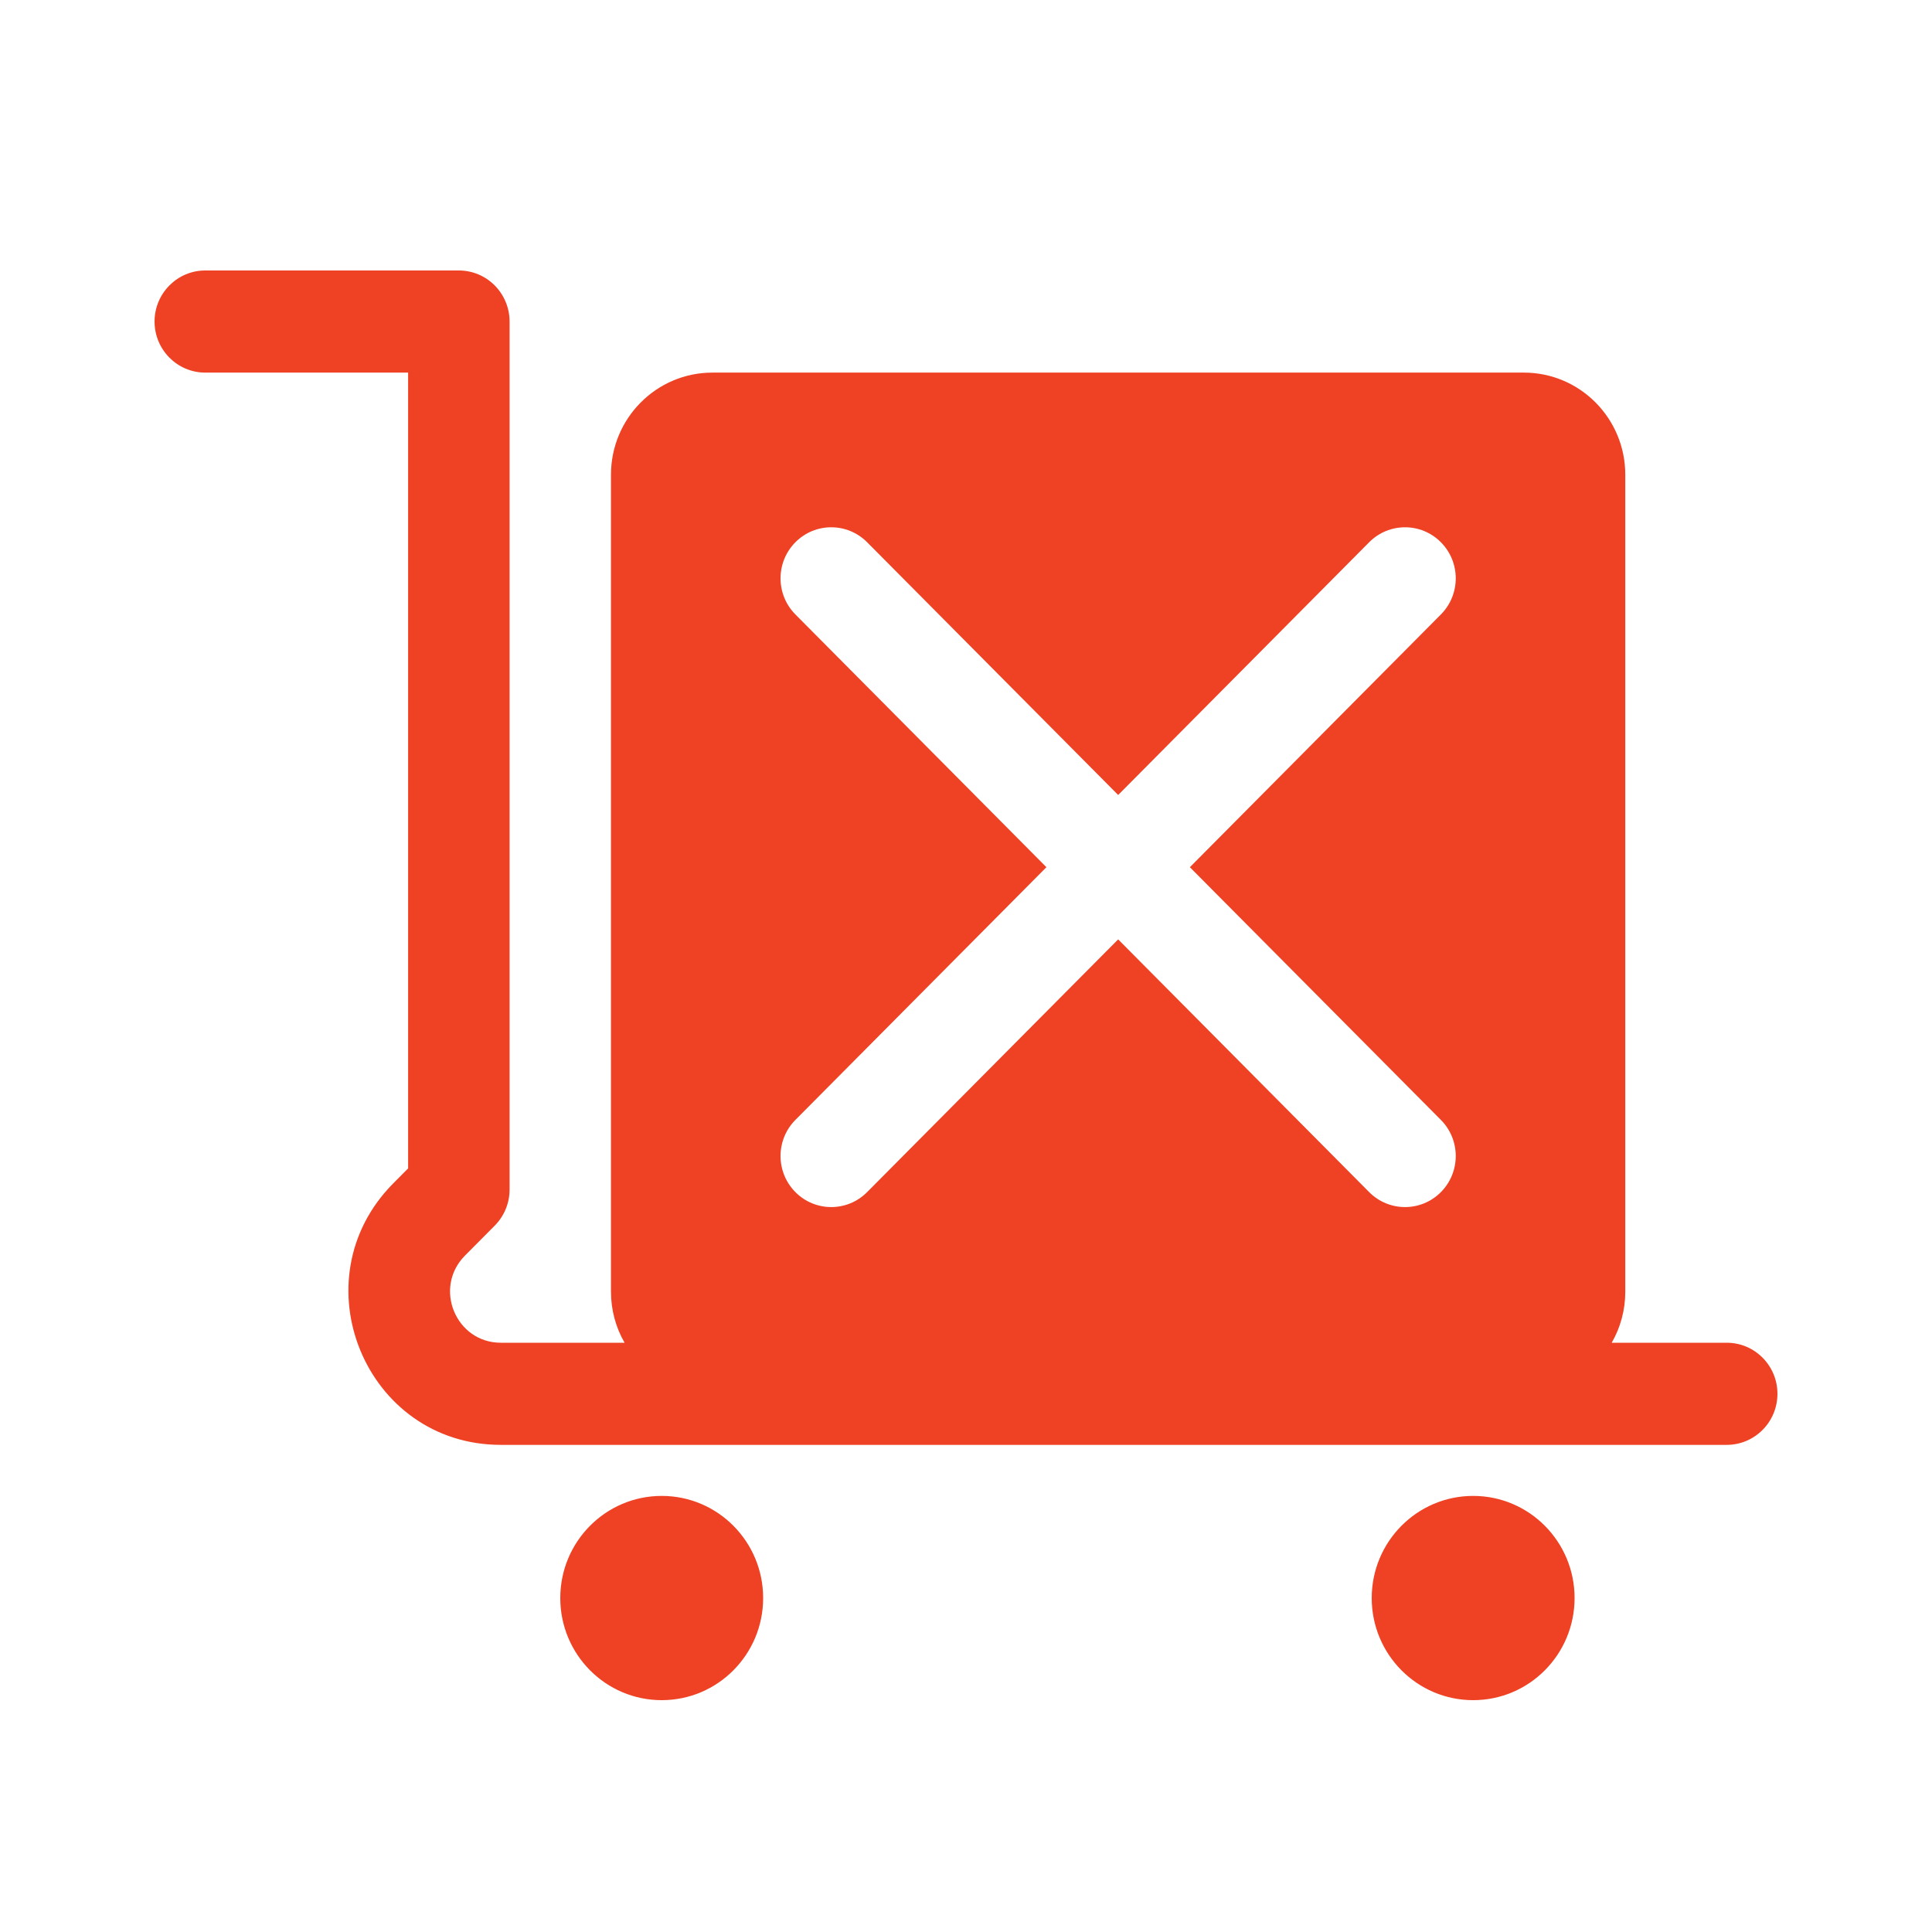 <svg width="50" height="50" viewBox="0 0 50 50" fill="none" xmlns="http://www.w3.org/2000/svg">
<rect width="50" height="50" fill="white"/>
<path fill-rule="evenodd" clip-rule="evenodd" d="M44.688 37.393C45.412 37.393 46 36.801 46 36.071C46 35.342 45.412 34.75 44.688 34.75H41.711C41.935 34.361 42.062 33.91 42.062 33.429V12.286C42.062 10.826 40.887 9.643 39.438 9.643H18.438C16.988 9.643 15.812 10.826 15.812 12.286V33.429C15.812 33.91 15.94 34.361 16.164 34.75H12.962C11.793 34.75 11.207 33.327 12.034 32.494L12.803 31.72C13.049 31.472 13.188 31.136 13.188 30.786V8.321C13.188 7.971 13.049 7.635 12.803 7.387C12.557 7.139 12.223 7 11.875 7H5.312C4.588 7 4 7.592 4 8.321C4 9.051 4.588 9.643 5.312 9.643H10.562V30.238L10.178 30.625C7.698 33.123 9.454 37.393 12.962 37.393H44.688ZM35.434 30.852C35.947 31.368 36.778 31.368 37.29 30.852C37.803 30.336 37.803 29.499 37.29 28.983L30.794 22.443L37.29 15.902C37.803 15.386 37.803 14.549 37.29 14.033C36.778 13.517 35.947 13.517 35.434 14.033L28.938 20.574L22.441 14.033C21.928 13.517 21.097 13.517 20.585 14.033C20.072 14.549 20.072 15.386 20.585 15.902L27.081 22.443L20.585 28.983C20.072 29.499 20.072 30.336 20.585 30.852C21.097 31.368 21.928 31.368 22.441 30.852L28.938 24.311L35.434 30.852ZM35.5 41.357C35.5 39.898 36.675 38.714 38.125 38.714C39.575 38.714 40.75 39.898 40.75 41.357C40.75 42.817 39.575 44 38.125 44C36.675 44 35.5 42.817 35.5 41.357ZM17.125 38.714C15.675 38.714 14.5 39.898 14.5 41.357C14.5 42.817 15.675 44 17.125 44C18.575 44 19.75 42.817 19.75 41.357C19.75 39.898 18.575 38.714 17.125 38.714Z" fill="#EF4123"/>
</svg>
